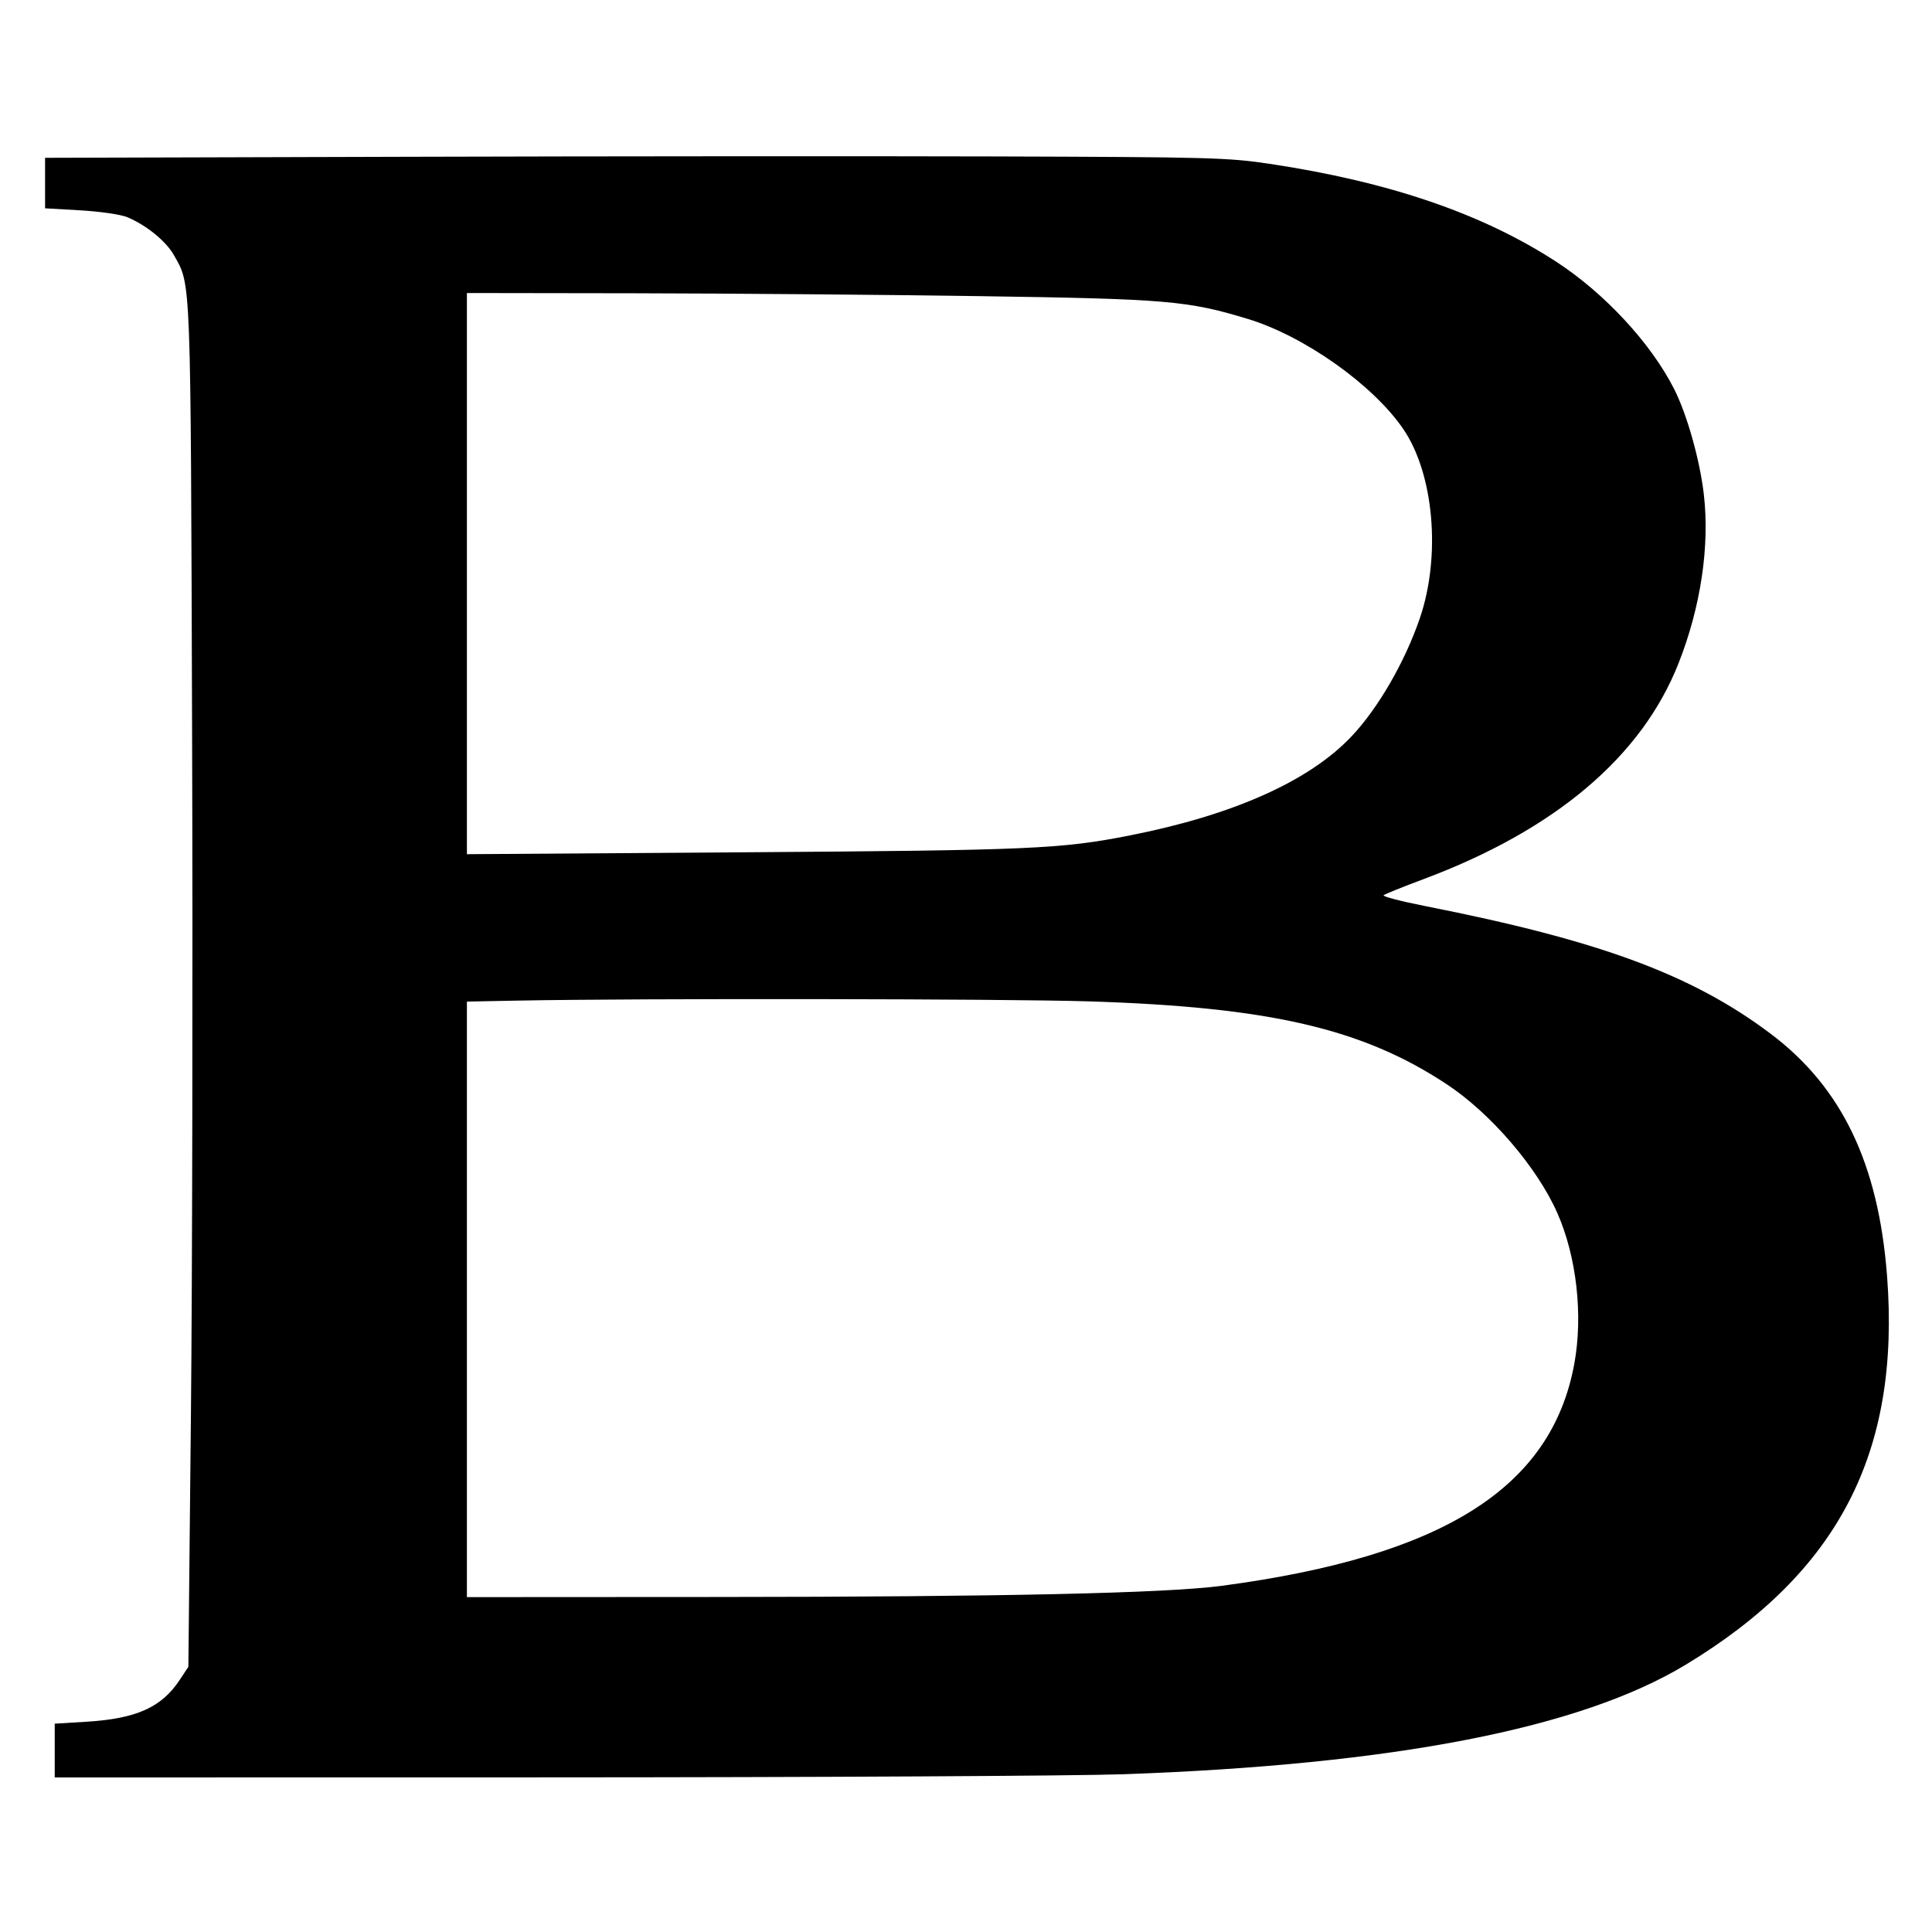 <svg viewBox="0 0 100 100" id="favicon" xmlns="http://www.w3.org/2000/svg"><path d="m21.042 8.115-18.709.053v1.307 1.307l1.829.105c1.006.058 2.096.216 2.423.353.994.415 2.011 1.244 2.42 1.971.89 1.584.862.83.938 24.789.039 12.237.012 28.106-.061 35.262l-.132 13.013-.452.682c-.939 1.419-2.244 2.003-4.83 2.16l-1.635.1v1.392 1.391l25.459-.004c14.002-.003 27.445-.075 29.875-.162 14.003-.498 23.627-2.372 29.071-5.66 7.914-4.781 11.132-10.982 10.437-20.117-.443-5.817-2.34-9.773-6.017-12.543-4.063-3.062-8.862-4.837-17.874-6.612-1.265-.249-2.24-.503-2.167-.565.073-.061.995-.434 2.05-.827 6.821-2.548 11.308-6.342 13.214-11.177 1.151-2.917 1.621-6.064 1.308-8.756-.207-1.778-.869-4.126-1.537-5.444-1.195-2.36-3.59-4.948-6.081-6.572-3.837-2.501-8.659-4.15-14.867-5.083-2.126-.32-3.123-.347-14.121-.38-6.508-.02-20.252-.012-30.541.017m29.625 7.213c9.738.143 10.812.234 13.932 1.184 2.92.889 6.473 3.408 8.035 5.696 1.587 2.325 1.958 6.577.855 9.797-.775 2.264-2.159 4.656-3.535 6.111-2.187 2.312-6.106 4.065-11.454 5.122-3.583.708-5.131.775-20.042.877l-14.291.098v-14.523-14.523l8.708.013c4.79.008 12.796.074 17.792.148m5.666 36.502c9.368.292 14.185 1.406 18.547 4.289 2.281 1.507 4.675 4.293 5.722 6.656 1.003 2.264 1.346 5.302.883 7.819-1.181 6.425-6.795 9.961-18.235 11.486-2.887.385-11.356.573-26.208.58l-12.875.007v-15.413-15.412l2.625-.051c6.315-.121 25.203-.096 29.541.039" fill="currentColor" fill-rule="evenodd"></path></svg>